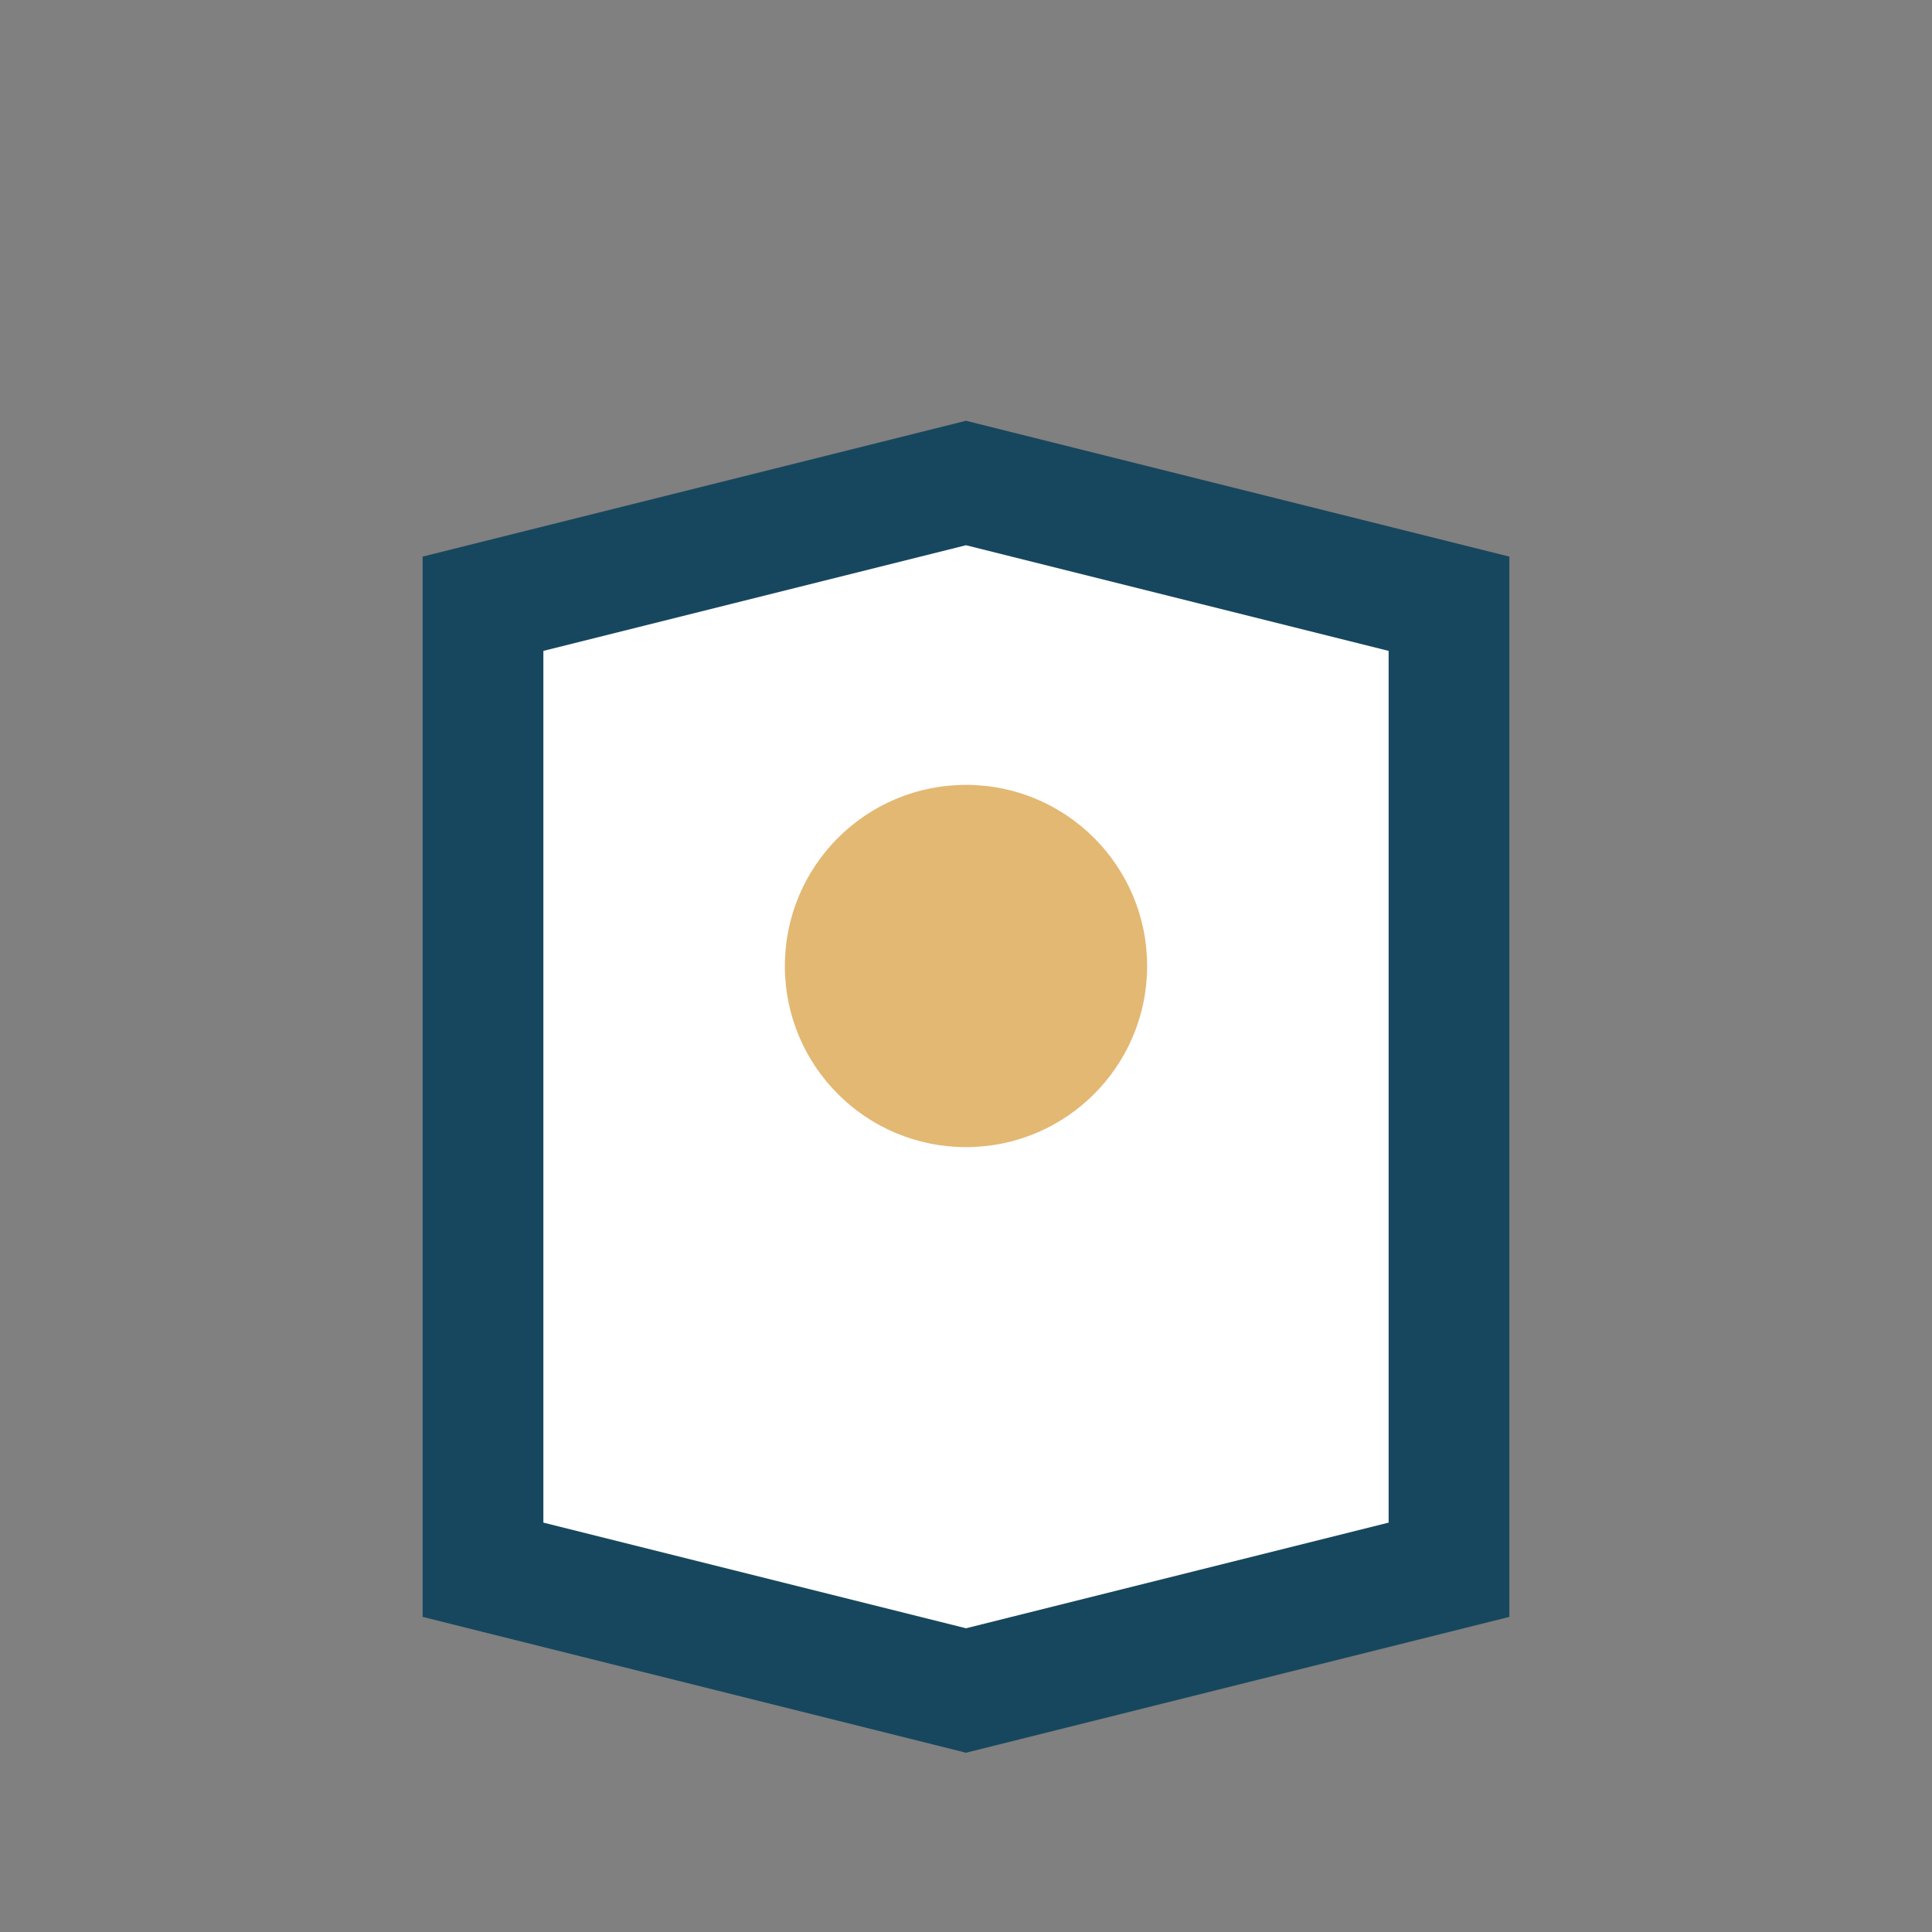 <?xml version="1.0" encoding="UTF-8"?>
<svg xmlns="http://www.w3.org/2000/svg" width="32" height="32" viewBox="0 0 32 32"><rect x="0" y="0" width="32" height="32" fill="#808080" stroke="none"/><path d="M8 26v-16l8-2 8 2v16l-8 2-8-2z" fill="#fff" stroke="#17475E" stroke-width="2"/><circle cx="16" cy="16" r="3" fill="#E3B873"/></svg>